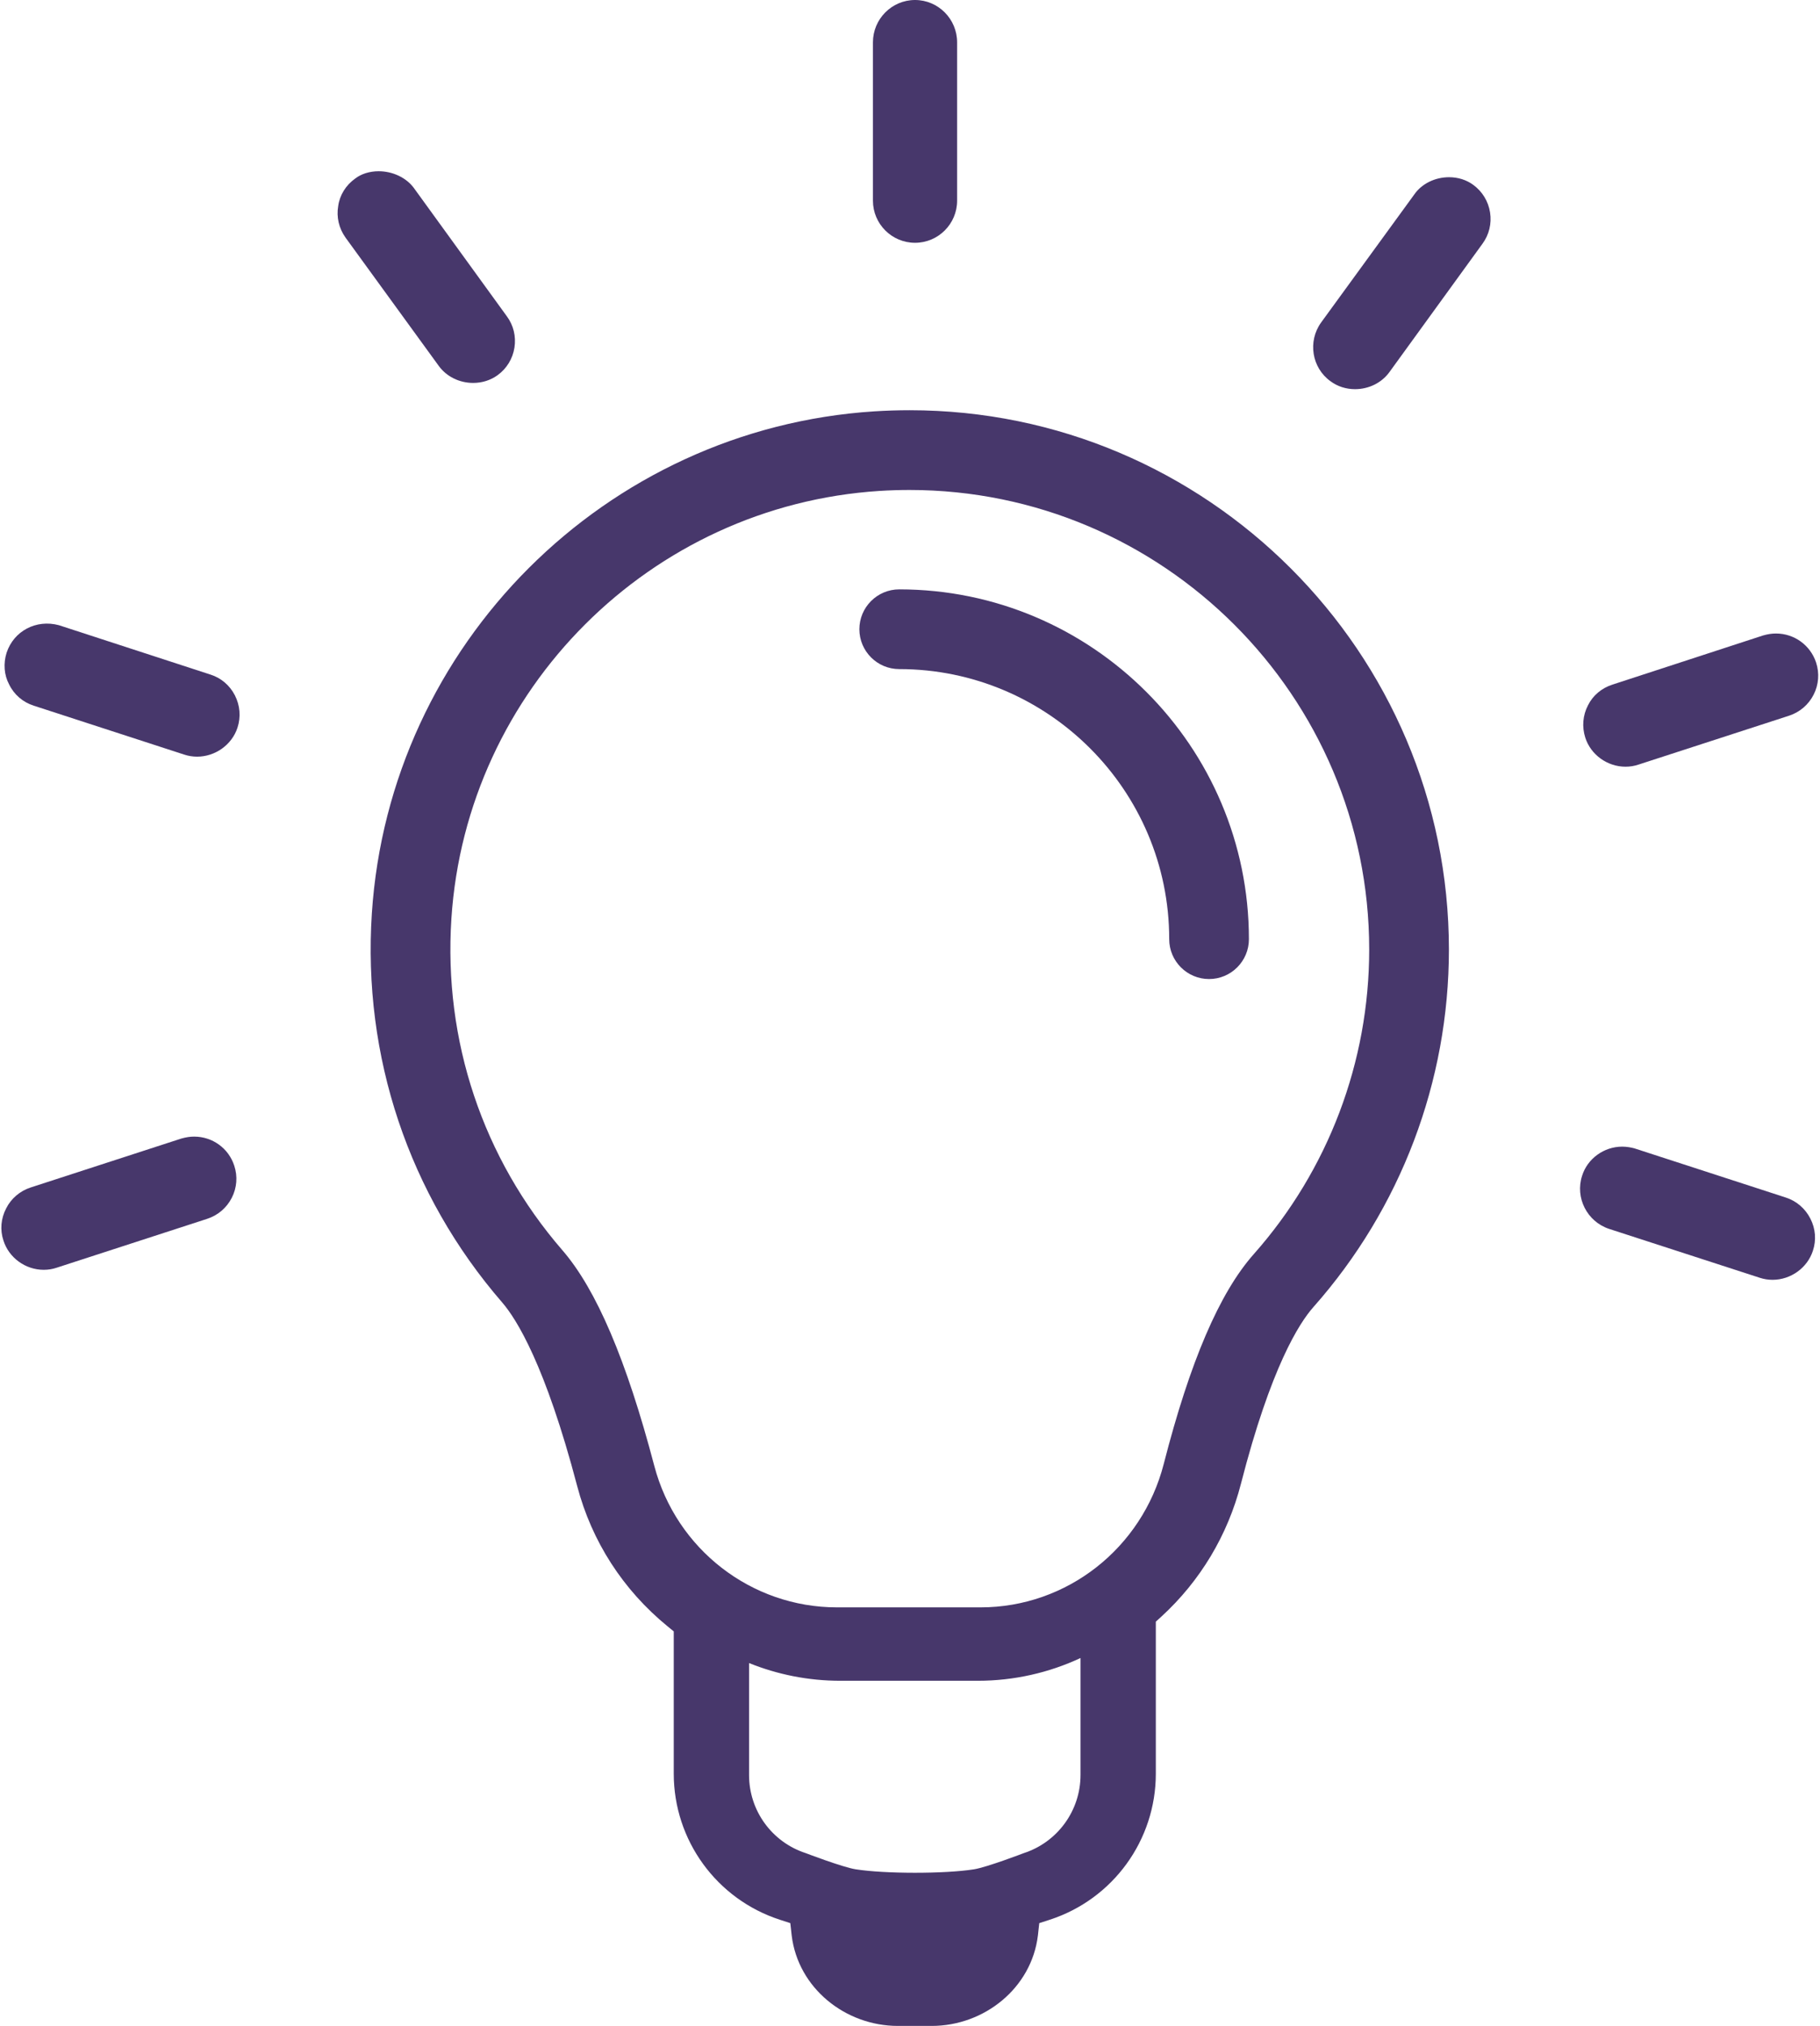 <?xml version="1.0" encoding="UTF-8" standalone="no"?><svg xmlns="http://www.w3.org/2000/svg" xmlns:xlink="http://www.w3.org/1999/xlink" fill="#47376b" height="300" preserveAspectRatio="xMidYMid meet" version="1" viewBox="-0.2 0.0 269.6 300.0" width="269.6" zoomAndPan="magnify"><g><g><g id="change1_1"><path d="M134.551,60.746c-1.732,0-3.493,0.056-5.231,0.166c-39.834,2.556-71.835,34.517-74.437,74.345 c-1.382,21.184,5.471,41.639,19.299,57.603c2.127,2.456,6.4,9.259,11.12,27.206c2.156,8.185,6.783,15.362,13.377,20.754 l0.925,0.759v21.069c0,9.854,6.347,18.586,15.719,21.628l1.549,0.503l0.178,1.621c0.008,0.076,0.017,0.151,0.026,0.227 C118.024,294.382,125,300,132.813,300h4.994c7.813,0,14.788-5.617,15.737-13.372c0.009-0.075,0.018-0.151,0.026-0.226 l0.176-1.622l1.549-0.503c9.372-3.042,15.719-11.774,15.719-21.628v-22.513l0.819-0.747c5.76-5.272,9.837-12.074,11.789-19.67 c4.425-17.236,8.628-23.797,10.738-26.173c12.941-14.604,20.069-33.405,20.069-52.938 C214.429,96.572,178.595,60.746,134.551,60.746z M159.859,262.839c0,5.272-3.394,9.944-8.407,11.573c0,0-5.46,2.094-7.374,2.397 c-4.333,0.686-13.215,0.68-17.548-0.006c-1.914-0.303-7.374-2.391-7.374-2.391c-5.005-1.623-8.395-6.285-8.395-11.546v-16.6 c4.207,1.701,8.779,2.625,13.516,2.625h20.354c5.393,0,10.564-1.195,15.229-3.37V262.839z M185.521,185.714 c-5.078,5.732-9.439,15.894-13.333,31.065c-3.215,12.505-14.371,21.239-27.128,21.239H123.77c-12.677,0-23.8-8.616-27.048-20.953 c-4.126-15.674-8.58-26.119-13.619-31.936c-11.779-13.596-17.617-31.032-16.437-49.098c2.216-33.932,29.476-61.159,63.409-63.334 c1.479-0.093,2.974-0.142,4.446-0.142c37.551,0,68.101,30.529,68.101,68.052C202.622,157.252,196.549,173.271,185.521,185.714z" fill="inherit"/><path d="M240.595,113.535c0.655,0,1.3-0.105,1.906-0.309l22.313-7.243c1.586-0.52,2.876-1.619,3.633-3.097 c0.764-1.491,0.895-3.192,0.372-4.788c-0.852-2.563-3.238-4.288-5.936-4.288c-0.615,0-1.198,0.086-1.928,0.293l-22.294,7.272 c-1.616,0.52-2.906,1.609-3.626,3.06c-0.776,1.484-0.918,3.192-0.401,4.804C235.446,111.768,237.897,113.535,240.595,113.535z" fill="inherit"/><path d="M264.337,177.333l-22.422-7.282c-0.434-0.118-1.099-0.256-1.81-0.256c-2.705,0-5.15,1.773-5.943,4.304 c-1.063,3.254,0.721,6.782,3.982,7.871l22.323,7.24c0.615,0.204,1.257,0.306,1.902,0.306c2.702,0,5.16-1.77,5.979-4.301 c0.527-1.579,0.392-3.274-0.375-4.762C267.229,178.972,265.903,177.833,264.337,177.333z" fill="inherit"/><path d="M218.048,27.384c-1.01-0.747-2.257-1.142-3.603-1.142c-2.086,0-4.054,0.978-5.127,2.531L195.495,47.76 c-2.004,2.794-1.379,6.696,1.385,8.687c1.036,0.773,2.297,1.181,3.643,1.181c2.047,0,3.956-0.948,5.101-2.537l13.774-18.993 c0.984-1.339,1.385-2.984,1.129-4.633C220.269,29.816,219.388,28.368,218.048,27.384z" fill="inherit"/><path d="M135.346,35.953c3.435,0,6.232-2.797,6.232-6.232V6.269c0-3.455-2.797-6.269-6.232-6.269 c-3.439,0-6.236,2.814-6.236,6.269v23.452C129.11,33.156,131.907,35.953,135.346,35.953z" fill="inherit"/><path d="M69.89,56.704c1.333,0,2.59-0.398,3.636-1.158c1.342-0.981,2.221-2.428,2.481-4.074c0.257-1.655-0.142-3.3-1.125-4.633 L61.077,27.796c-1.132-1.504-3.12-2.439-5.189-2.439c-1.342,0-2.59,0.395-3.481,1.089c-1.375,0.974-2.29,2.461-2.507,4.051 c-0.286,1.636,0.095,3.294,1.083,4.686L64.792,54.18C65.934,55.759,67.84,56.704,69.89,56.704z" fill="inherit"/><path d="M30.998,99.899L8.53,92.581c-3.379-0.908-6.683,0.862-7.749,4.064c-0.51,1.606-0.372,3.327,0.365,4.692 c0.731,1.517,2.03,2.642,3.656,3.162l22.29,7.243c0.615,0.204,1.257,0.306,1.905,0.306c2.692,0,5.153-1.761,5.979-4.281 c0.523-1.596,0.385-3.304-0.385-4.807C33.828,101.478,32.551,100.393,30.998,99.899z" fill="inherit"/><path d="M28.563,168.31c-0.602,0-1.184,0.086-1.925,0.293l-22.297,7.24c-1.576,0.51-2.903,1.642-3.626,3.093 c-0.786,1.504-0.928,3.199-0.405,4.758c0.803,2.556,3.258,4.34,5.966,4.34c0.661,0,1.306-0.102,1.905-0.306l22.314-7.246 c1.586-0.52,2.876-1.622,3.633-3.096c0.764-1.491,0.898-3.185,0.375-4.765C33.667,170.041,31.281,168.31,28.563,168.31z" fill="inherit"/><path d="M133.003,87.274c-3.254,0-5.903,2.649-5.903,5.903c0,3.254,2.649,5.903,5.903,5.903c22.053,0,39.994,17.94,39.994,39.994 c0,3.254,2.649,5.903,5.903,5.903s5.903-2.649,5.903-5.903C184.804,110.512,161.566,87.274,133.003,87.274z" fill="inherit"/></g></g></g></svg>